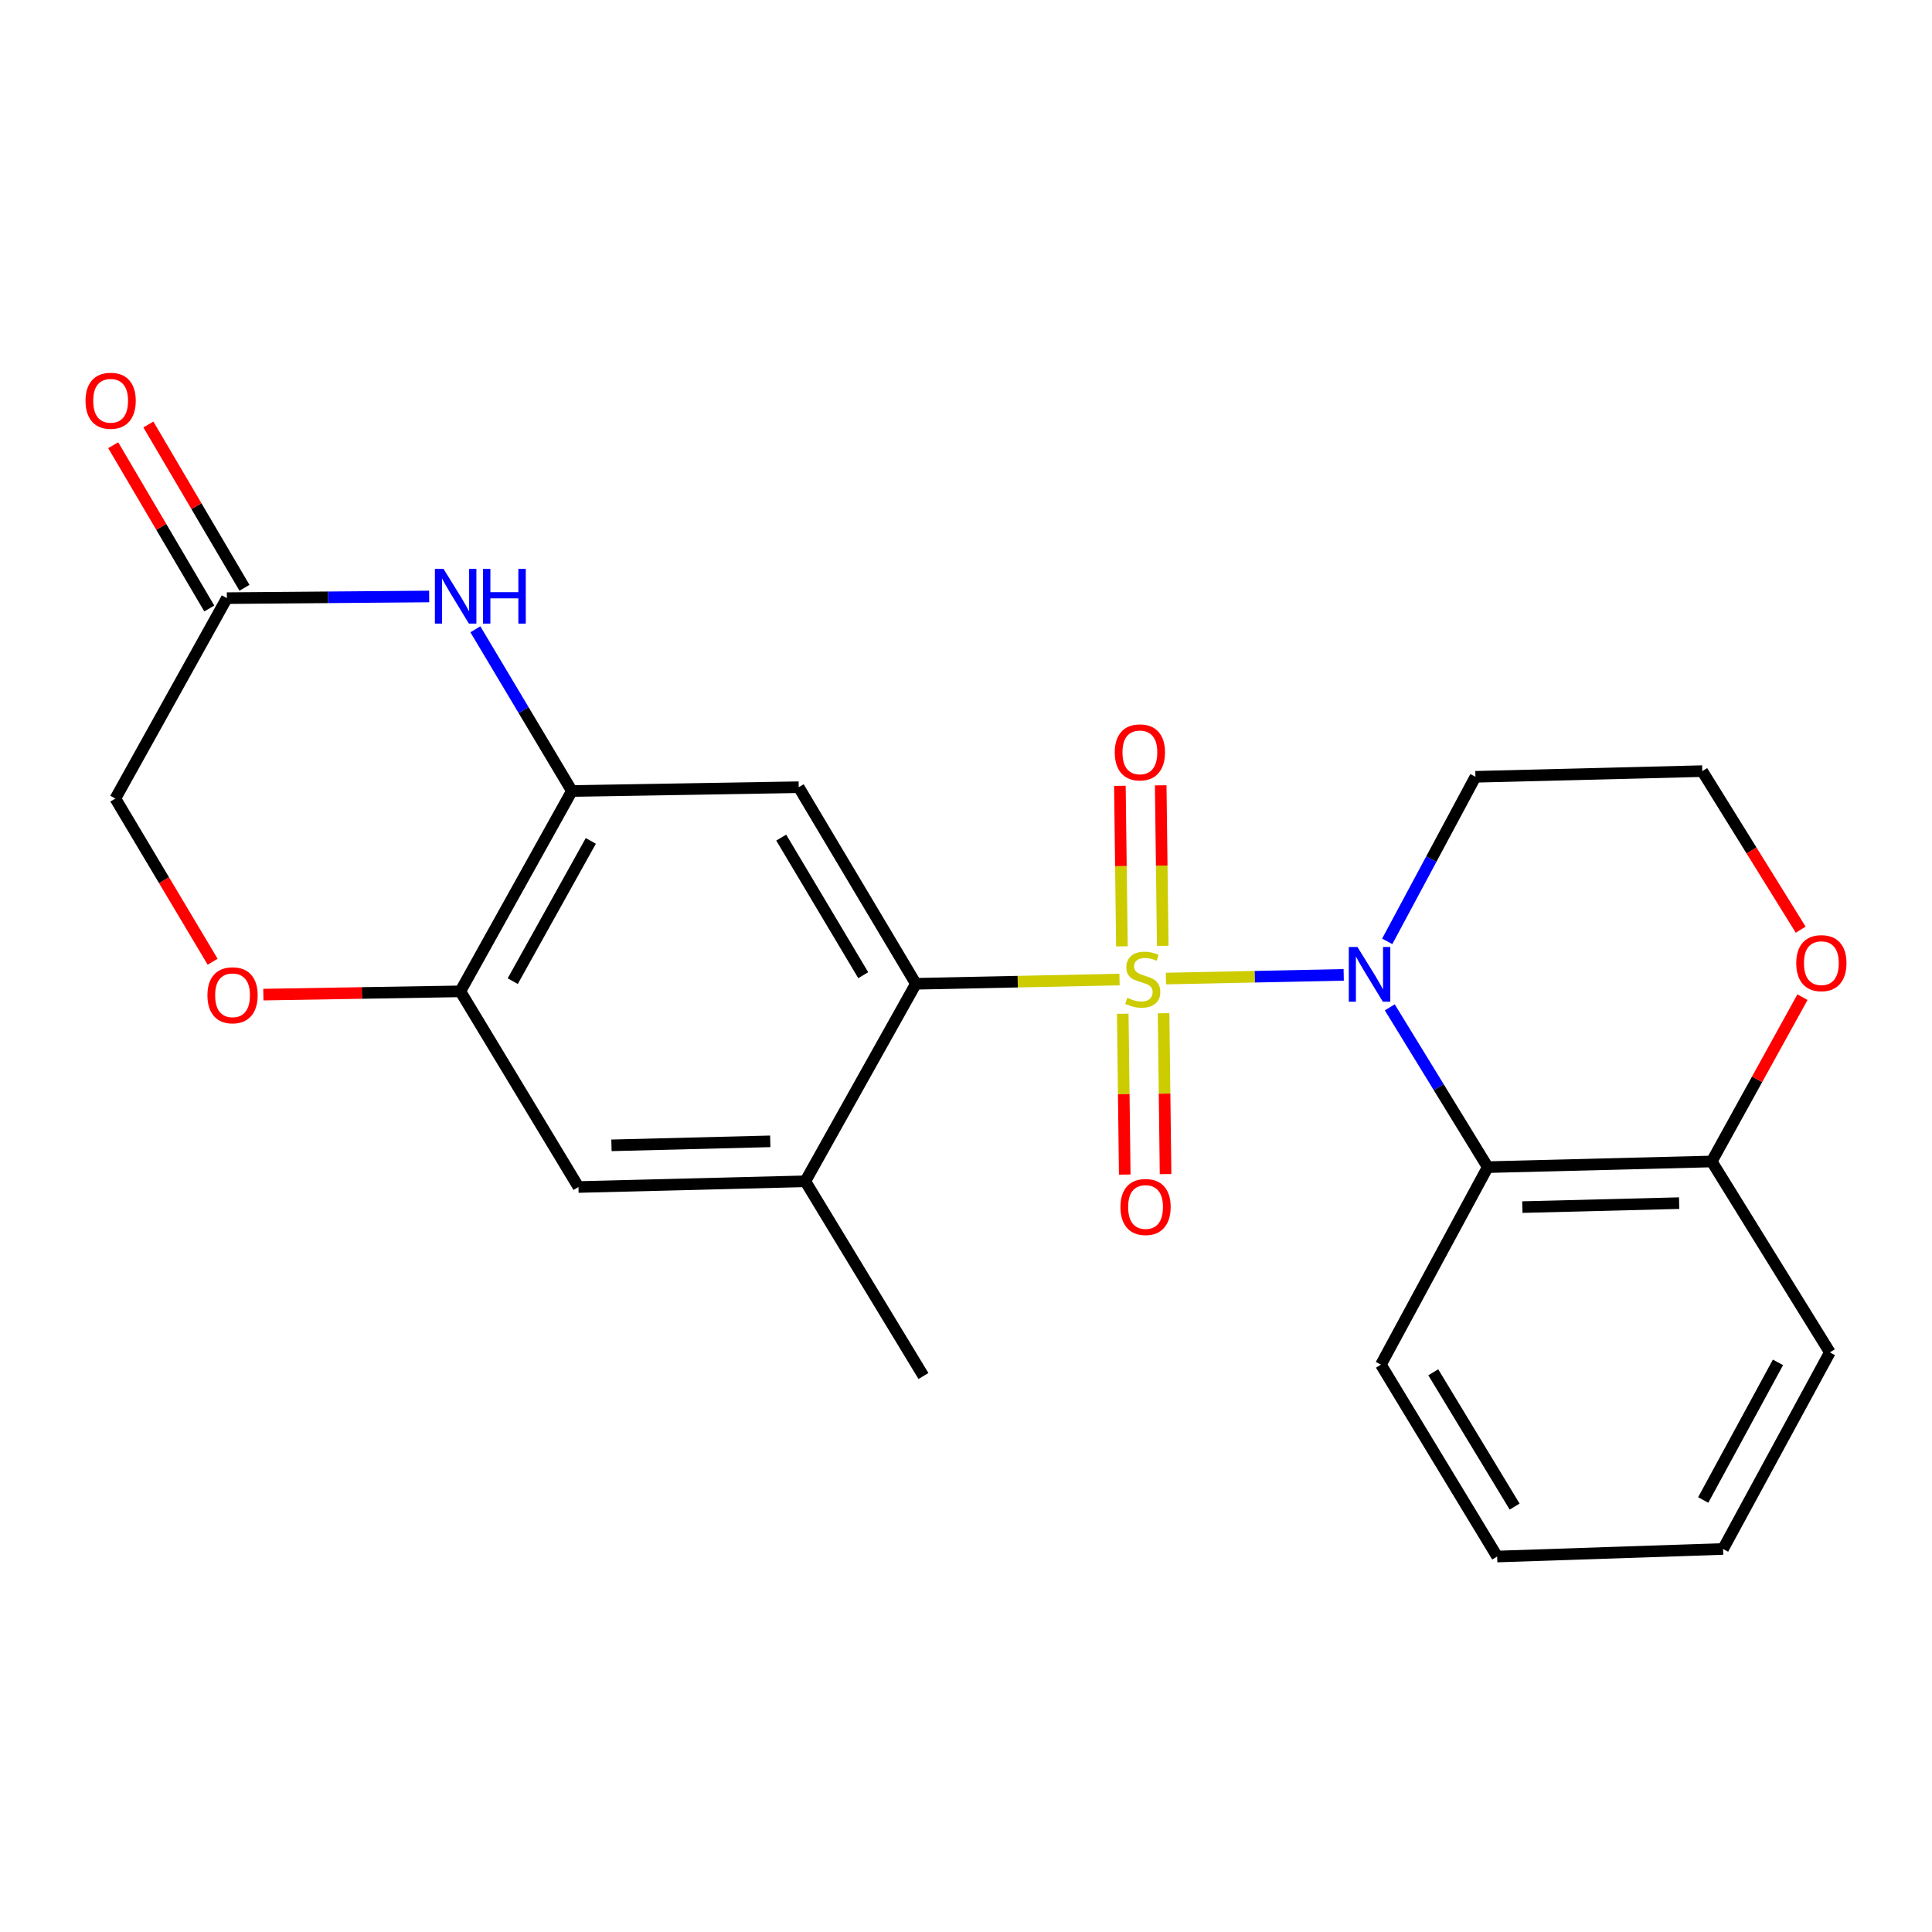 <?xml version='1.0' encoding='iso-8859-1'?>
<svg version='1.1' baseProfile='full'
              xmlns='http://www.w3.org/2000/svg'
                      xmlns:rdkit='http://www.rdkit.org/xml'
                      xmlns:xlink='http://www.w3.org/1999/xlink'
                  xml:space='preserve'
width='1000px' height='1000px' viewBox='0 0 1000 1000'>
<!-- END OF HEADER -->
<rect style='opacity:1.0;fill:#FFFFFF;stroke:none' width='1000' height='1000' x='0' y='0'> </rect>
<path class='bond-0' d='M 603.497,506.502 L 649.5,505.545' style='fill:none;fill-rule:evenodd;stroke:#CCCC00;stroke-width:6px;stroke-linecap:butt;stroke-linejoin:miter;stroke-opacity:1' />
<path class='bond-0' d='M 649.5,505.545 L 695.504,504.588' style='fill:none;fill-rule:evenodd;stroke:#0000FF;stroke-width:6px;stroke-linecap:butt;stroke-linejoin:miter;stroke-opacity:1' />
<path class='bond-1' d='M 579.465,507.003 L 526.763,508.104' style='fill:none;fill-rule:evenodd;stroke:#CCCC00;stroke-width:6px;stroke-linecap:butt;stroke-linejoin:miter;stroke-opacity:1' />
<path class='bond-1' d='M 526.763,508.104 L 474.061,509.206' style='fill:none;fill-rule:evenodd;stroke:#000000;stroke-width:6px;stroke-linecap:butt;stroke-linejoin:miter;stroke-opacity:1' />
<path class='bond-10' d='M 581.137,524.71 L 581.651,566.336' style='fill:none;fill-rule:evenodd;stroke:#CCCC00;stroke-width:6px;stroke-linecap:butt;stroke-linejoin:miter;stroke-opacity:1' />
<path class='bond-10' d='M 581.651,566.336 L 582.165,607.962' style='fill:none;fill-rule:evenodd;stroke:#FF0000;stroke-width:6px;stroke-linecap:butt;stroke-linejoin:miter;stroke-opacity:1' />
<path class='bond-10' d='M 602.267,524.449 L 602.781,566.075' style='fill:none;fill-rule:evenodd;stroke:#CCCC00;stroke-width:6px;stroke-linecap:butt;stroke-linejoin:miter;stroke-opacity:1' />
<path class='bond-10' d='M 602.781,566.075 L 603.295,607.702' style='fill:none;fill-rule:evenodd;stroke:#FF0000;stroke-width:6px;stroke-linecap:butt;stroke-linejoin:miter;stroke-opacity:1' />
<path class='bond-11' d='M 601.832,489.564 L 601.308,448.021' style='fill:none;fill-rule:evenodd;stroke:#CCCC00;stroke-width:6px;stroke-linecap:butt;stroke-linejoin:miter;stroke-opacity:1' />
<path class='bond-11' d='M 601.308,448.021 L 600.785,406.479' style='fill:none;fill-rule:evenodd;stroke:#FF0000;stroke-width:6px;stroke-linecap:butt;stroke-linejoin:miter;stroke-opacity:1' />
<path class='bond-11' d='M 580.702,489.83 L 580.178,448.288' style='fill:none;fill-rule:evenodd;stroke:#CCCC00;stroke-width:6px;stroke-linecap:butt;stroke-linejoin:miter;stroke-opacity:1' />
<path class='bond-11' d='M 580.178,448.288 L 579.655,406.745' style='fill:none;fill-rule:evenodd;stroke:#FF0000;stroke-width:6px;stroke-linecap:butt;stroke-linejoin:miter;stroke-opacity:1' />
<path class='bond-2' d='M 719.35,521.397 L 744.696,562.753' style='fill:none;fill-rule:evenodd;stroke:#0000FF;stroke-width:6px;stroke-linecap:butt;stroke-linejoin:miter;stroke-opacity:1' />
<path class='bond-2' d='M 744.696,562.753 L 770.043,604.11' style='fill:none;fill-rule:evenodd;stroke:#000000;stroke-width:6px;stroke-linecap:butt;stroke-linejoin:miter;stroke-opacity:1' />
<path class='bond-14' d='M 718.023,487.25 L 740.851,444.66' style='fill:none;fill-rule:evenodd;stroke:#0000FF;stroke-width:6px;stroke-linecap:butt;stroke-linejoin:miter;stroke-opacity:1' />
<path class='bond-14' d='M 740.851,444.66 L 763.68,402.069' style='fill:none;fill-rule:evenodd;stroke:#000000;stroke-width:6px;stroke-linecap:butt;stroke-linejoin:miter;stroke-opacity:1' />
<path class='bond-3' d='M 474.061,509.206 L 413.414,407.458' style='fill:none;fill-rule:evenodd;stroke:#000000;stroke-width:6px;stroke-linecap:butt;stroke-linejoin:miter;stroke-opacity:1' />
<path class='bond-3' d='M 446.812,504.763 L 404.359,433.539' style='fill:none;fill-rule:evenodd;stroke:#000000;stroke-width:6px;stroke-linecap:butt;stroke-linejoin:miter;stroke-opacity:1' />
<path class='bond-6' d='M 474.061,509.206 L 416.83,611.435' style='fill:none;fill-rule:evenodd;stroke:#000000;stroke-width:6px;stroke-linecap:butt;stroke-linejoin:miter;stroke-opacity:1' />
<path class='bond-13' d='M 770.043,604.11 L 885.984,601.175' style='fill:none;fill-rule:evenodd;stroke:#000000;stroke-width:6px;stroke-linecap:butt;stroke-linejoin:miter;stroke-opacity:1' />
<path class='bond-13' d='M 787.968,624.794 L 869.127,622.74' style='fill:none;fill-rule:evenodd;stroke:#000000;stroke-width:6px;stroke-linecap:butt;stroke-linejoin:miter;stroke-opacity:1' />
<path class='bond-19' d='M 770.043,604.11 L 714.76,706.351' style='fill:none;fill-rule:evenodd;stroke:#000000;stroke-width:6px;stroke-linecap:butt;stroke-linejoin:miter;stroke-opacity:1' />
<path class='bond-4' d='M 413.414,407.458 L 296.005,409.418' style='fill:none;fill-rule:evenodd;stroke:#000000;stroke-width:6px;stroke-linecap:butt;stroke-linejoin:miter;stroke-opacity:1' />
<path class='bond-5' d='M 296.005,409.418 L 271.024,367.567' style='fill:none;fill-rule:evenodd;stroke:#000000;stroke-width:6px;stroke-linecap:butt;stroke-linejoin:miter;stroke-opacity:1' />
<path class='bond-5' d='M 271.024,367.567 L 246.043,325.716' style='fill:none;fill-rule:evenodd;stroke:#0000FF;stroke-width:6px;stroke-linecap:butt;stroke-linejoin:miter;stroke-opacity:1' />
<path class='bond-7' d='M 296.005,409.418 L 238.269,513.115' style='fill:none;fill-rule:evenodd;stroke:#000000;stroke-width:6px;stroke-linecap:butt;stroke-linejoin:miter;stroke-opacity:1' />
<path class='bond-7' d='M 305.807,435.252 L 265.392,507.84' style='fill:none;fill-rule:evenodd;stroke:#000000;stroke-width:6px;stroke-linecap:butt;stroke-linejoin:miter;stroke-opacity:1' />
<path class='bond-8' d='M 222.139,308.734 L 169.786,309.165' style='fill:none;fill-rule:evenodd;stroke:#0000FF;stroke-width:6px;stroke-linecap:butt;stroke-linejoin:miter;stroke-opacity:1' />
<path class='bond-8' d='M 169.786,309.165 L 117.432,309.596' style='fill:none;fill-rule:evenodd;stroke:#000000;stroke-width:6px;stroke-linecap:butt;stroke-linejoin:miter;stroke-opacity:1' />
<path class='bond-12' d='M 416.83,611.435 L 299.41,614.393' style='fill:none;fill-rule:evenodd;stroke:#000000;stroke-width:6px;stroke-linecap:butt;stroke-linejoin:miter;stroke-opacity:1' />
<path class='bond-12' d='M 398.685,590.754 L 316.49,592.825' style='fill:none;fill-rule:evenodd;stroke:#000000;stroke-width:6px;stroke-linecap:butt;stroke-linejoin:miter;stroke-opacity:1' />
<path class='bond-20' d='M 416.83,611.435 L 477.982,712.22' style='fill:none;fill-rule:evenodd;stroke:#000000;stroke-width:6px;stroke-linecap:butt;stroke-linejoin:miter;stroke-opacity:1' />
<path class='bond-9' d='M 238.269,513.115 L 187.292,513.963' style='fill:none;fill-rule:evenodd;stroke:#000000;stroke-width:6px;stroke-linecap:butt;stroke-linejoin:miter;stroke-opacity:1' />
<path class='bond-9' d='M 187.292,513.963 L 136.315,514.81' style='fill:none;fill-rule:evenodd;stroke:#FF0000;stroke-width:6px;stroke-linecap:butt;stroke-linejoin:miter;stroke-opacity:1' />
<path class='bond-24' d='M 238.269,513.115 L 299.41,614.393' style='fill:none;fill-rule:evenodd;stroke:#000000;stroke-width:6px;stroke-linecap:butt;stroke-linejoin:miter;stroke-opacity:1' />
<path class='bond-16' d='M 126.538,304.237 L 101.671,261.979' style='fill:none;fill-rule:evenodd;stroke:#000000;stroke-width:6px;stroke-linecap:butt;stroke-linejoin:miter;stroke-opacity:1' />
<path class='bond-16' d='M 101.671,261.979 L 76.803,219.722' style='fill:none;fill-rule:evenodd;stroke:#FF0000;stroke-width:6px;stroke-linecap:butt;stroke-linejoin:miter;stroke-opacity:1' />
<path class='bond-16' d='M 108.326,314.954 L 83.459,272.697' style='fill:none;fill-rule:evenodd;stroke:#000000;stroke-width:6px;stroke-linecap:butt;stroke-linejoin:miter;stroke-opacity:1' />
<path class='bond-16' d='M 83.459,272.697 L 58.592,230.439' style='fill:none;fill-rule:evenodd;stroke:#FF0000;stroke-width:6px;stroke-linecap:butt;stroke-linejoin:miter;stroke-opacity:1' />
<path class='bond-27' d='M 117.432,309.596 L 59.708,413.339' style='fill:none;fill-rule:evenodd;stroke:#000000;stroke-width:6px;stroke-linecap:butt;stroke-linejoin:miter;stroke-opacity:1' />
<path class='bond-17' d='M 110.064,497.794 L 84.886,455.567' style='fill:none;fill-rule:evenodd;stroke:#FF0000;stroke-width:6px;stroke-linecap:butt;stroke-linejoin:miter;stroke-opacity:1' />
<path class='bond-17' d='M 84.886,455.567 L 59.708,413.339' style='fill:none;fill-rule:evenodd;stroke:#000000;stroke-width:6px;stroke-linecap:butt;stroke-linejoin:miter;stroke-opacity:1' />
<path class='bond-21' d='M 885.984,601.175 L 947.136,699.988' style='fill:none;fill-rule:evenodd;stroke:#000000;stroke-width:6px;stroke-linecap:butt;stroke-linejoin:miter;stroke-opacity:1' />
<path class='bond-25' d='M 885.984,601.175 L 909.472,558.655' style='fill:none;fill-rule:evenodd;stroke:#000000;stroke-width:6px;stroke-linecap:butt;stroke-linejoin:miter;stroke-opacity:1' />
<path class='bond-25' d='M 909.472,558.655 L 932.959,516.135' style='fill:none;fill-rule:evenodd;stroke:#FF0000;stroke-width:6px;stroke-linecap:butt;stroke-linejoin:miter;stroke-opacity:1' />
<path class='bond-18' d='M 763.68,402.069 L 881.088,399.134' style='fill:none;fill-rule:evenodd;stroke:#000000;stroke-width:6px;stroke-linecap:butt;stroke-linejoin:miter;stroke-opacity:1' />
<path class='bond-15' d='M 932.03,481.198 L 906.559,440.166' style='fill:none;fill-rule:evenodd;stroke:#FF0000;stroke-width:6px;stroke-linecap:butt;stroke-linejoin:miter;stroke-opacity:1' />
<path class='bond-15' d='M 906.559,440.166 L 881.088,399.134' style='fill:none;fill-rule:evenodd;stroke:#000000;stroke-width:6px;stroke-linecap:butt;stroke-linejoin:miter;stroke-opacity:1' />
<path class='bond-22' d='M 714.76,706.351 L 774.926,805.657' style='fill:none;fill-rule:evenodd;stroke:#000000;stroke-width:6px;stroke-linecap:butt;stroke-linejoin:miter;stroke-opacity:1' />
<path class='bond-22' d='M 741.858,710.297 L 783.975,779.811' style='fill:none;fill-rule:evenodd;stroke:#000000;stroke-width:6px;stroke-linecap:butt;stroke-linejoin:miter;stroke-opacity:1' />
<path class='bond-26' d='M 947.136,699.988 L 891.854,801.747' style='fill:none;fill-rule:evenodd;stroke:#000000;stroke-width:6px;stroke-linecap:butt;stroke-linejoin:miter;stroke-opacity:1' />
<path class='bond-26' d='M 920.275,705.164 L 881.578,776.396' style='fill:none;fill-rule:evenodd;stroke:#000000;stroke-width:6px;stroke-linecap:butt;stroke-linejoin:miter;stroke-opacity:1' />
<path class='bond-23' d='M 774.926,805.657 L 891.854,801.747' style='fill:none;fill-rule:evenodd;stroke:#000000;stroke-width:6px;stroke-linecap:butt;stroke-linejoin:miter;stroke-opacity:1' />
<path  class='atom-0' d='M 583.482 516.472
Q 583.802 516.592, 585.122 517.152
Q 586.442 517.712, 587.882 518.072
Q 589.362 518.392, 590.802 518.392
Q 593.482 518.392, 595.042 517.112
Q 596.602 515.792, 596.602 513.512
Q 596.602 511.952, 595.802 510.992
Q 595.042 510.032, 593.842 509.512
Q 592.642 508.992, 590.642 508.392
Q 588.122 507.632, 586.602 506.912
Q 585.122 506.192, 584.042 504.672
Q 583.002 503.152, 583.002 500.592
Q 583.002 497.032, 585.402 494.832
Q 587.842 492.632, 592.642 492.632
Q 595.922 492.632, 599.642 494.192
L 598.722 497.272
Q 595.322 495.872, 592.762 495.872
Q 590.002 495.872, 588.482 497.032
Q 586.962 498.152, 587.002 500.112
Q 587.002 501.632, 587.762 502.552
Q 588.562 503.472, 589.682 503.992
Q 590.842 504.512, 592.762 505.112
Q 595.322 505.912, 596.842 506.712
Q 598.362 507.512, 599.442 509.152
Q 600.562 510.752, 600.562 513.512
Q 600.562 517.432, 597.922 519.552
Q 595.322 521.632, 590.962 521.632
Q 588.442 521.632, 586.522 521.072
Q 584.642 520.552, 582.402 519.632
L 583.482 516.472
' fill='#CCCC00'/>
<path  class='atom-1' d='M 702.619 490.15
L 711.899 505.15
Q 712.819 506.63, 714.299 509.31
Q 715.779 511.99, 715.859 512.15
L 715.859 490.15
L 719.619 490.15
L 719.619 518.47
L 715.739 518.47
L 705.779 502.07
Q 704.619 500.15, 703.379 497.95
Q 702.179 495.75, 701.819 495.07
L 701.819 518.47
L 698.139 518.47
L 698.139 490.15
L 702.619 490.15
' fill='#0000FF'/>
<path  class='atom-6' d='M 229.579 294.461
L 238.859 309.461
Q 239.779 310.941, 241.259 313.621
Q 242.739 316.301, 242.819 316.461
L 242.819 294.461
L 246.579 294.461
L 246.579 322.781
L 242.699 322.781
L 232.739 306.381
Q 231.579 304.461, 230.339 302.261
Q 229.139 300.061, 228.779 299.381
L 228.779 322.781
L 225.099 322.781
L 225.099 294.461
L 229.579 294.461
' fill='#0000FF'/>
<path  class='atom-6' d='M 249.979 294.461
L 253.819 294.461
L 253.819 306.501
L 268.299 306.501
L 268.299 294.461
L 272.139 294.461
L 272.139 322.781
L 268.299 322.781
L 268.299 309.701
L 253.819 309.701
L 253.819 322.781
L 249.979 322.781
L 249.979 294.461
' fill='#0000FF'/>
<path  class='atom-10' d='M 107.367 515.156
Q 107.367 508.356, 110.727 504.556
Q 114.087 500.756, 120.367 500.756
Q 126.647 500.756, 130.007 504.556
Q 133.367 508.356, 133.367 515.156
Q 133.367 522.036, 129.967 525.956
Q 126.567 529.836, 120.367 529.836
Q 114.127 529.836, 110.727 525.956
Q 107.367 522.076, 107.367 515.156
M 120.367 526.636
Q 124.687 526.636, 127.007 523.756
Q 129.367 520.836, 129.367 515.156
Q 129.367 509.596, 127.007 506.796
Q 124.687 503.956, 120.367 503.956
Q 116.047 503.956, 113.687 506.756
Q 111.367 509.556, 111.367 515.156
Q 111.367 520.876, 113.687 523.756
Q 116.047 526.636, 120.367 526.636
' fill='#FF0000'/>
<path  class='atom-11' d='M 579.937 624.734
Q 579.937 617.934, 583.297 614.134
Q 586.657 610.334, 592.937 610.334
Q 599.217 610.334, 602.577 614.134
Q 605.937 617.934, 605.937 624.734
Q 605.937 631.614, 602.537 635.534
Q 599.137 639.414, 592.937 639.414
Q 586.697 639.414, 583.297 635.534
Q 579.937 631.654, 579.937 624.734
M 592.937 636.214
Q 597.257 636.214, 599.577 633.334
Q 601.937 630.414, 601.937 624.734
Q 601.937 619.174, 599.577 616.374
Q 597.257 613.534, 592.937 613.534
Q 588.617 613.534, 586.257 616.334
Q 583.937 619.134, 583.937 624.734
Q 583.937 630.454, 586.257 633.334
Q 588.617 636.214, 592.937 636.214
' fill='#FF0000'/>
<path  class='atom-12' d='M 577.002 389.423
Q 577.002 382.623, 580.362 378.823
Q 583.722 375.023, 590.002 375.023
Q 596.282 375.023, 599.642 378.823
Q 603.002 382.623, 603.002 389.423
Q 603.002 396.303, 599.602 400.223
Q 596.202 404.103, 590.002 404.103
Q 583.762 404.103, 580.362 400.223
Q 577.002 396.343, 577.002 389.423
M 590.002 400.903
Q 594.322 400.903, 596.642 398.023
Q 599.002 395.103, 599.002 389.423
Q 599.002 383.863, 596.642 381.063
Q 594.322 378.223, 590.002 378.223
Q 585.682 378.223, 583.322 381.023
Q 581.002 383.823, 581.002 389.423
Q 581.002 395.143, 583.322 398.023
Q 585.682 400.903, 590.002 400.903
' fill='#FF0000'/>
<path  class='atom-16' d='M 929.734 498.52
Q 929.734 491.72, 933.094 487.92
Q 936.454 484.12, 942.734 484.12
Q 949.014 484.12, 952.374 487.92
Q 955.734 491.72, 955.734 498.52
Q 955.734 505.4, 952.334 509.32
Q 948.934 513.2, 942.734 513.2
Q 936.494 513.2, 933.094 509.32
Q 929.734 505.44, 929.734 498.52
M 942.734 510
Q 947.054 510, 949.374 507.12
Q 951.734 504.2, 951.734 498.52
Q 951.734 492.96, 949.374 490.16
Q 947.054 487.32, 942.734 487.32
Q 938.414 487.32, 936.054 490.12
Q 933.734 492.92, 933.734 498.52
Q 933.734 504.24, 936.054 507.12
Q 938.414 510, 942.734 510
' fill='#FF0000'/>
<path  class='atom-17' d='M 44.266 207.434
Q 44.266 200.634, 47.626 196.834
Q 50.986 193.034, 57.266 193.034
Q 63.546 193.034, 66.906 196.834
Q 70.266 200.634, 70.266 207.434
Q 70.266 214.314, 66.866 218.234
Q 63.466 222.114, 57.266 222.114
Q 51.026 222.114, 47.626 218.234
Q 44.266 214.354, 44.266 207.434
M 57.266 218.914
Q 61.586 218.914, 63.906 216.034
Q 66.266 213.114, 66.266 207.434
Q 66.266 201.874, 63.906 199.074
Q 61.586 196.234, 57.266 196.234
Q 52.946 196.234, 50.586 199.034
Q 48.266 201.834, 48.266 207.434
Q 48.266 213.154, 50.586 216.034
Q 52.946 218.914, 57.266 218.914
' fill='#FF0000'/>
</svg>
